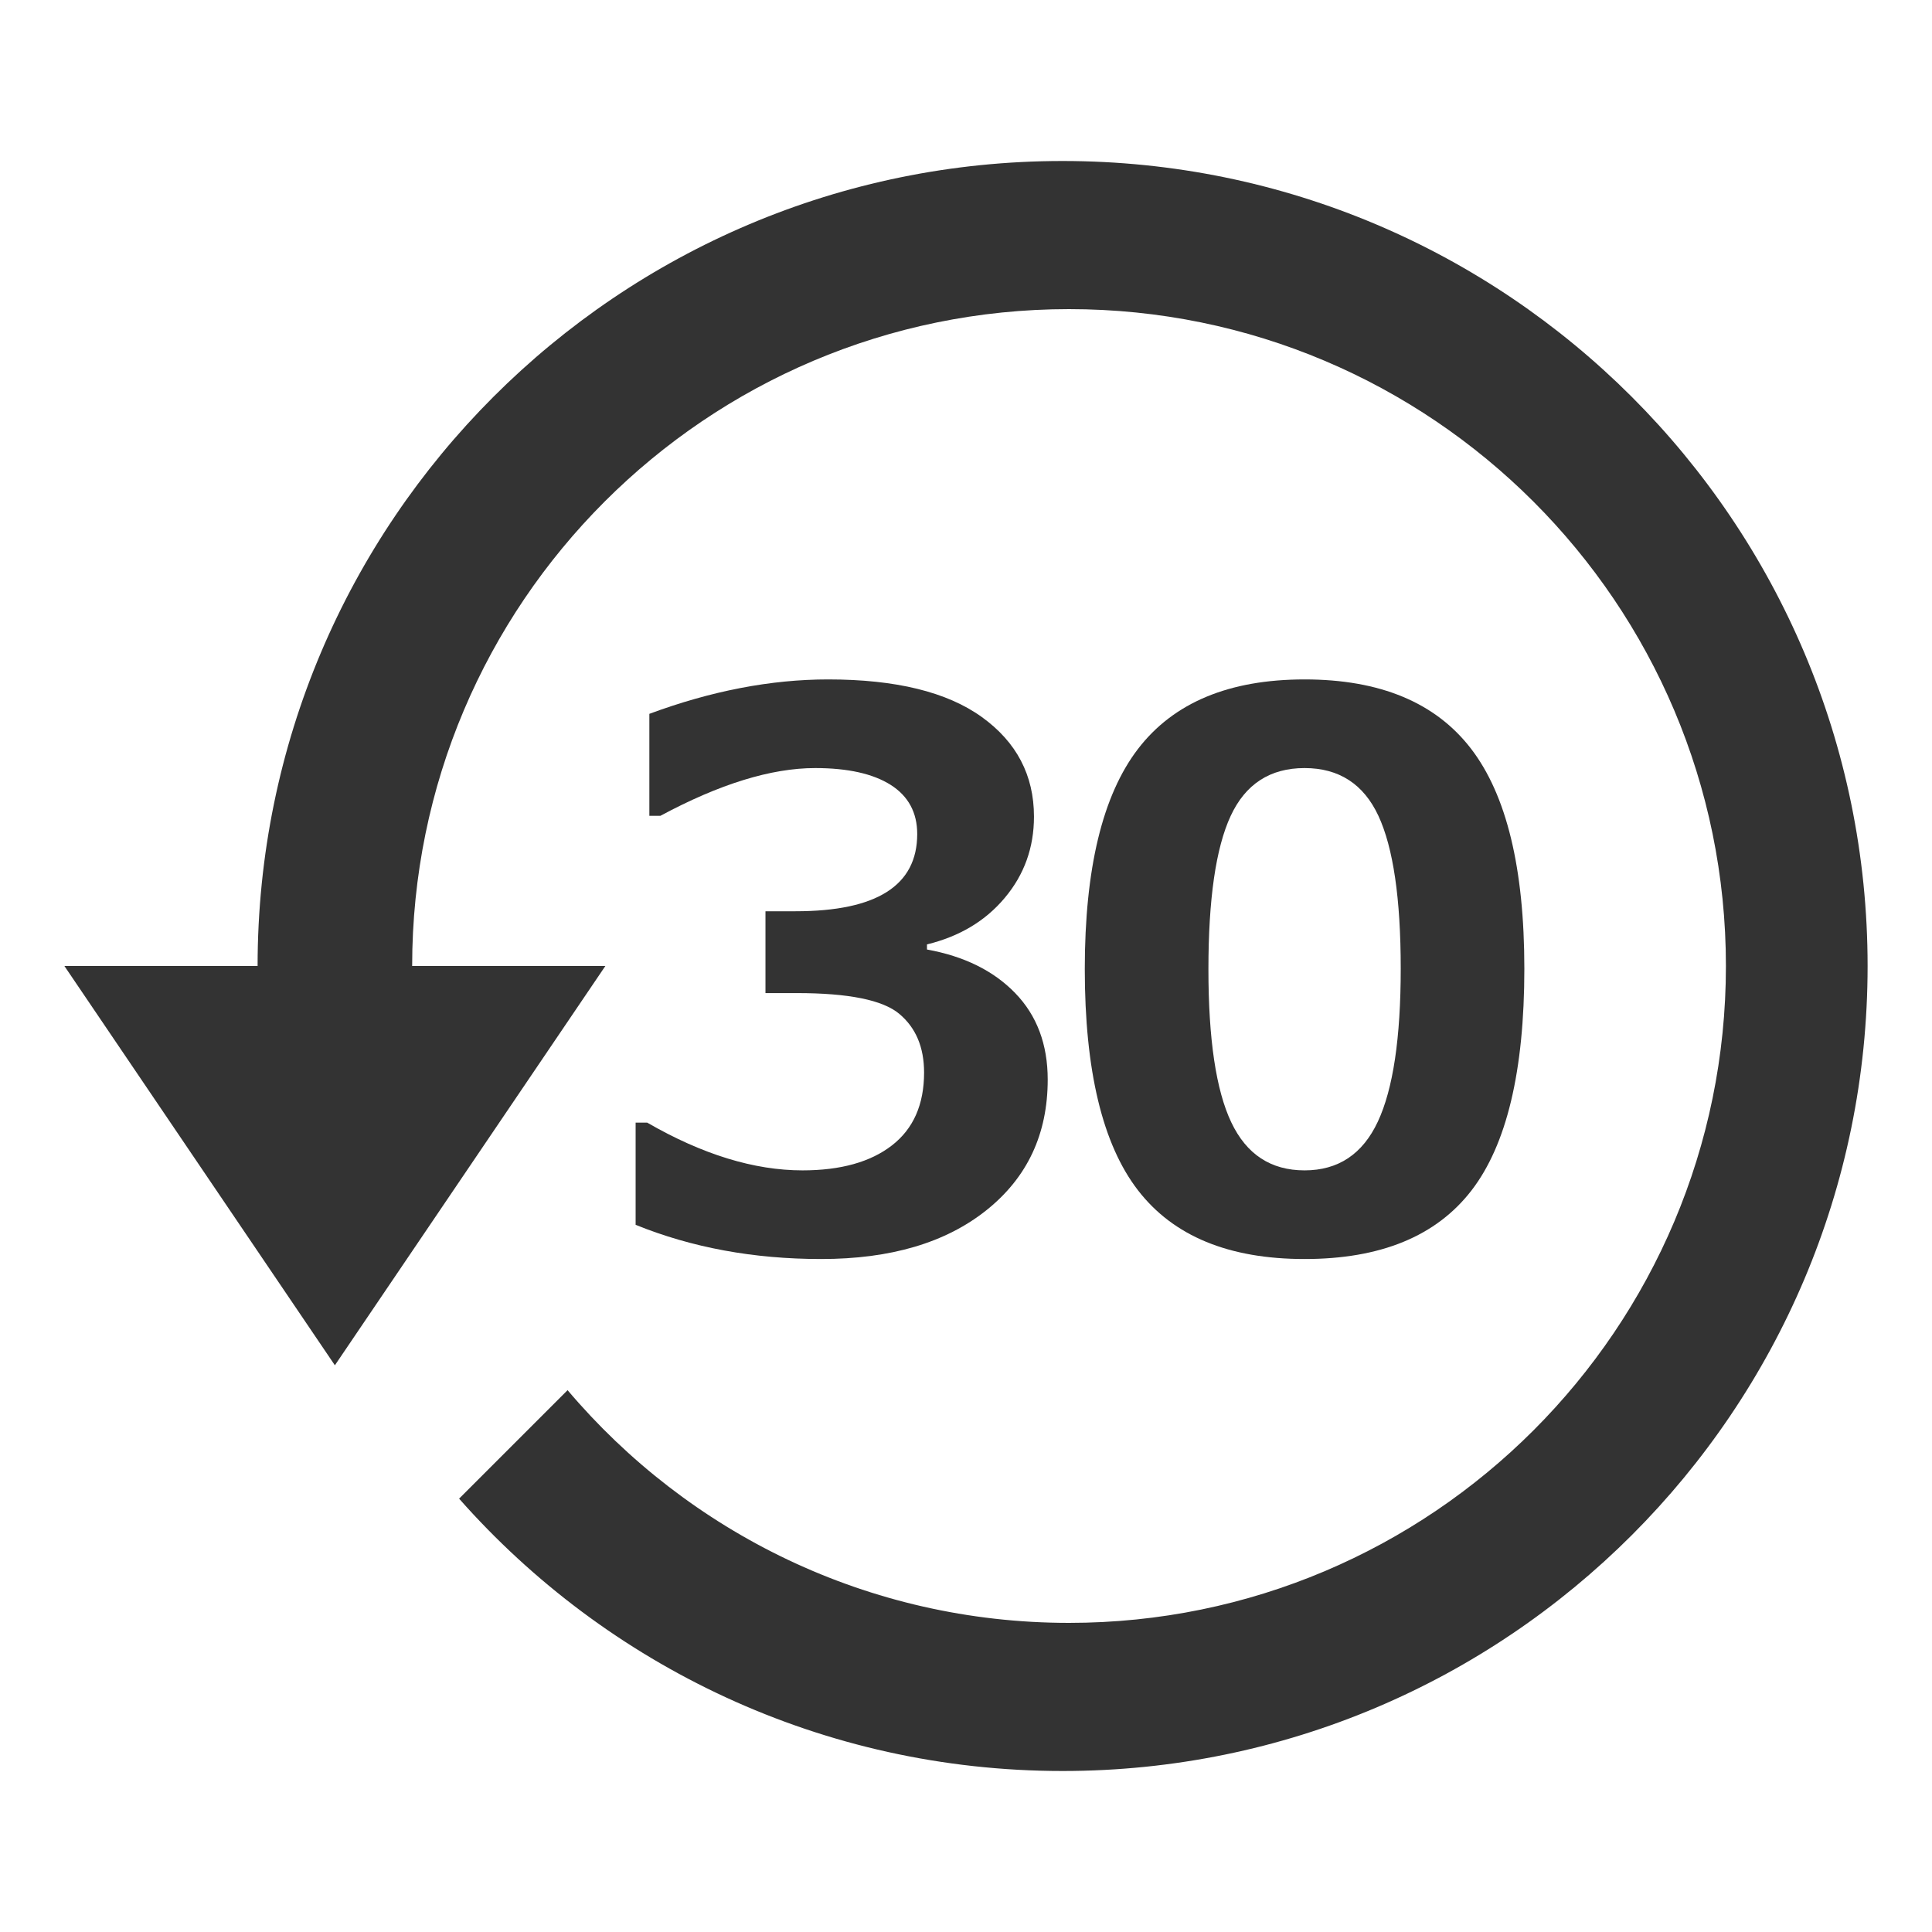<?xml version="1.0" standalone="no"?>
<!-- Created by DUGA "http://duga.jp" Copyright (C) 2016 Apex Inc. -->
<!DOCTYPE svg PUBLIC "-//W3C//DTD SVG 1.1//EN" "http://www.w3.org/Graphics/SVG/1.1/DTD/svg11.dtd">
<svg id="icon_month" viewBox="0 0 300 300" version="1.1" xmlns="http://www.w3.org/2000/svg" xmlns:xlink="http://www.w3.org/1999/xlink" xml:space="preserve" x="0px" y="0px">
	<g id="layer1">
		<path d="M 64 150 C 64 93.7 109.7 48 166 48 C 222.3 48 268 93.7 268 150 C 268 206.3 222.3 252 166 252 C 134.797 252 106.85 237.964 88.135 215.865 L 71.29 232.71 C 94.197 258.642 127.694 275 165 275 C 234.016 275 290 219.016 290 150 C 290 80.984 234.016 25 165 25 C 95.984 25 40 80.984 40 150 L 10 150 L 52 212 L 94 150 L 64 150 Z" fill="#333333"/>
		<g id="text">
			<path d="M 127.511 195.5 C 138.309 195.5 146.857 192.969 153.19 187.906 C 159.522 182.844 162.688 176.094 162.688 167.64 C 162.688 162.164 161.005 157.68 157.639 154.206 C 154.273 150.732 149.707 148.482 143.941 147.439 L 143.941 146.645 C 148.974 145.421 153.006 143.022 156.022 139.415 C 159.038 135.825 160.555 131.623 160.555 126.809 C 160.555 120.39 157.855 115.228 152.456 111.34 C 147.057 107.452 139.109 105.5 128.594 105.5 C 119.696 105.5 110.431 107.287 100.833 110.844 L 100.833 126.677 L 102.549 126.677 C 111.731 121.746 119.746 119.265 126.578 119.265 C 131.644 119.265 135.56 120.141 138.309 121.879 C 141.042 123.616 142.425 126.164 142.425 129.506 C 142.425 137.513 136.126 141.5 123.528 141.5 L 118.863 141.5 L 118.863 154.206 L 123.728 154.206 C 131.76 154.206 137.076 155.281 139.642 157.432 C 142.208 159.583 143.491 162.61 143.491 166.548 C 143.491 171.511 141.825 175.283 138.492 177.864 C 135.16 180.445 130.527 181.735 124.612 181.735 C 117.113 181.735 109.065 179.27 100.5 174.323 L 98.7 174.323 L 98.7 190.189 C 107.432 193.73 117.03 195.5 127.511 195.5 L 127.511 195.5 Z" fill="#333333"/>
			<path d="M 228.485 184.862 C 233.951 177.781 236.7 166.3 236.7 150.417 C 236.7 134.816 233.934 123.434 228.418 116.254 C 222.903 109.09 214.288 105.5 202.573 105.5 C 190.842 105.5 182.227 109.107 176.712 116.287 C 171.196 123.484 168.446 134.882 168.446 150.467 C 168.446 166.233 171.196 177.682 176.695 184.812 C 182.194 191.943 190.809 195.5 202.573 195.5 C 214.371 195.5 223.003 191.96 228.485 184.862 L 228.485 184.862 ZM 214.038 126.677 C 216.337 131.623 217.504 139.531 217.504 150.384 C 217.504 161.171 216.321 169.096 213.954 174.158 C 211.588 179.221 207.789 181.735 202.573 181.735 C 197.341 181.735 193.558 179.254 191.192 174.274 C 188.826 169.294 187.643 161.369 187.643 150.5 C 187.643 139.614 188.793 131.673 191.092 126.71 C 193.392 121.746 197.224 119.265 202.573 119.265 C 207.906 119.265 211.738 121.746 214.038 126.677 L 214.038 126.677 Z" fill="#333333"/>
		</g>
	</g>
</svg>